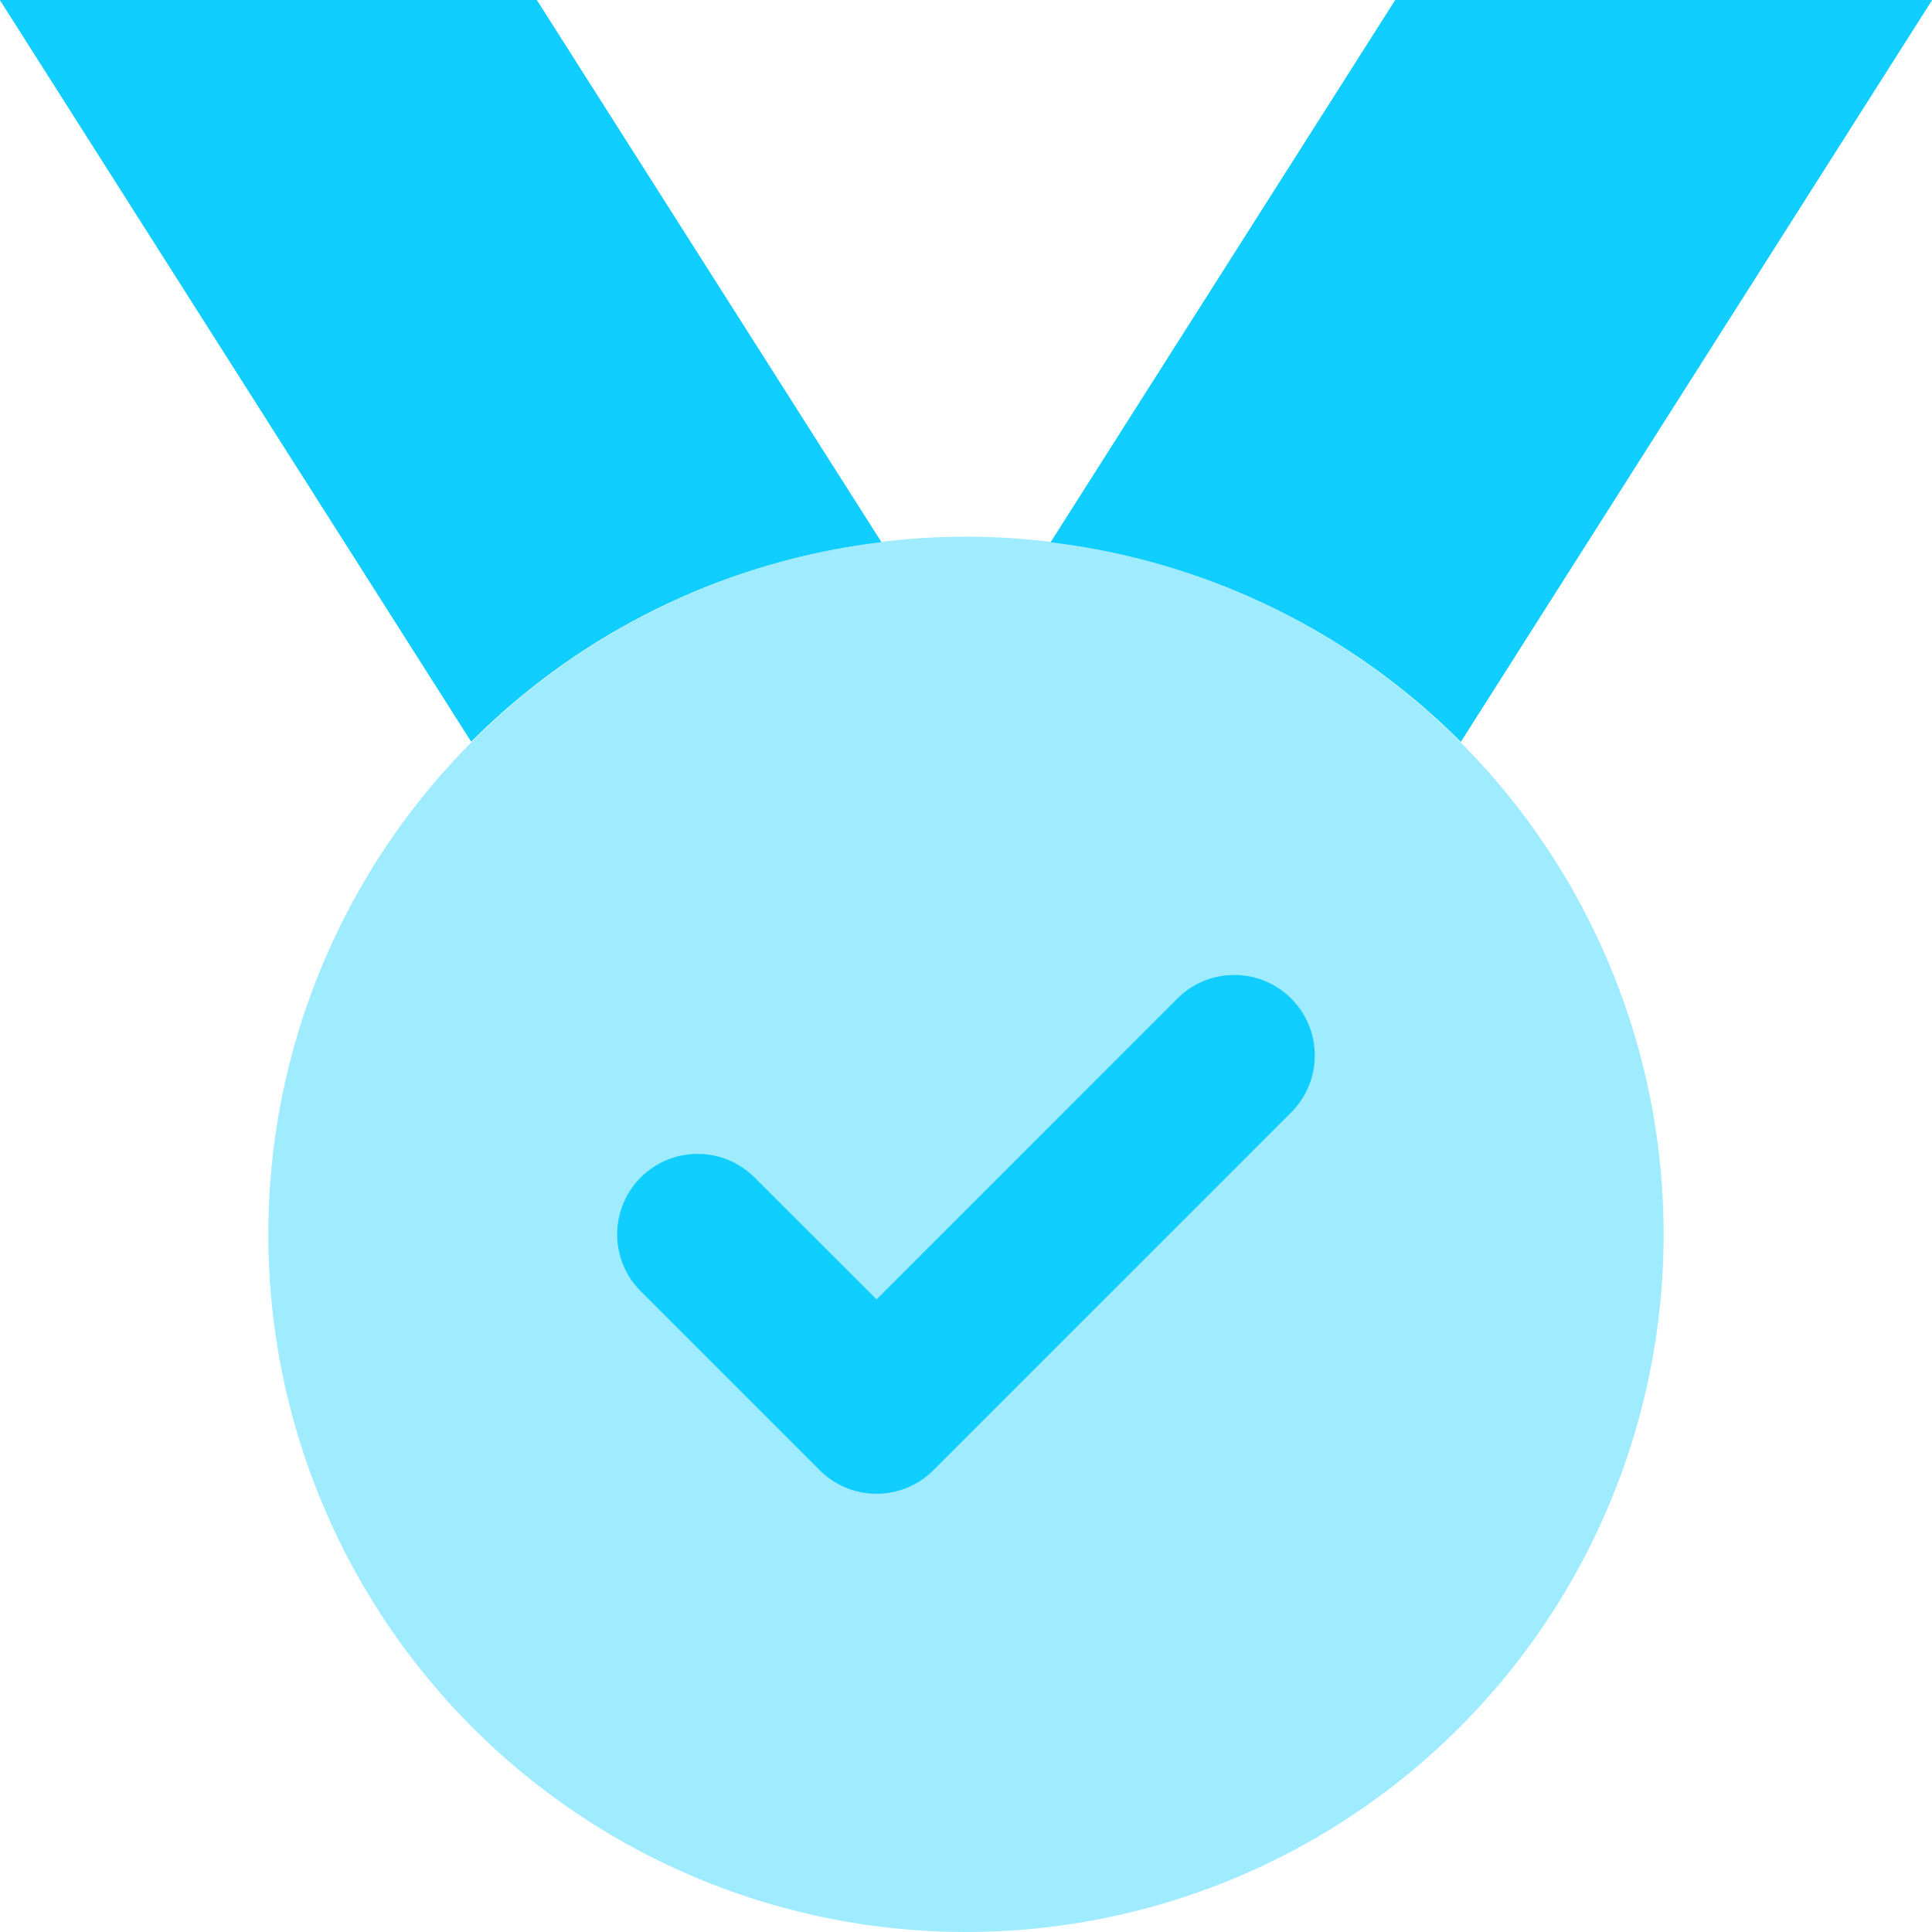 <svg xmlns="http://www.w3.org/2000/svg" width="57.44" height="57.44" viewBox="0 0 57.44 57.44">
  <g id="Group_91" data-name="Group 91" transform="translate(-627.856 -961)">
    <path id="Path_5603" data-name="Path 5603" d="M1754.989,407l-14.009,22.051-.032-.032a20.707,20.707,0,0,0-12.158-5.9L1739.034,407Z" transform="translate(-1069.693 554)" fill="#10ceff" fill-rule="evenodd"/>
    <path id="Path_5604" data-name="Path 5604" d="M1745.2,423.115a20.706,20.706,0,0,0-12.158,5.9l-.032.032L1719,407h15.956Z" transform="translate(-1091.144 554)" fill="#10ceff" fill-rule="evenodd"/>
    <path id="Path_5605" data-name="Path 5605" d="M1754.989,407l-14.009,22.051-.032-.032a20.707,20.707,0,0,0-12.158-5.9L1739.034,407Z" transform="translate(-1069.693 554)" fill="#10ceff" fill-rule="evenodd"/>
    <path id="Path_5606" data-name="Path 5606" d="M1745.2,423.115a20.706,20.706,0,0,0-12.158,5.9l-.032.032L1719,407h15.956Z" transform="translate(-1091.144 554)" fill="#10ceff" fill-rule="evenodd"/>
    <ellipse id="Ellipse_102" data-name="Ellipse 102" cx="20.742" cy="20.742" rx="20.742" ry="20.742" transform="translate(635.833 976.956)" fill="#10ceff" opacity="0.4"/>
    <path id="Path_5607" data-name="Path 5607" d="M1732.462,431.508a2.384,2.384,0,0,1-1.692-.7l-5.32-5.32a2.392,2.392,0,0,1,3.383-3.383l3.628,3.625,8.944-8.945a2.393,2.393,0,0,1,3.383,3.386l-10.636,10.636A2.383,2.383,0,0,1,1732.462,431.508Z" transform="translate(-1078.544 573.902)" fill="#10ceff"/>
  </g>
</svg>
